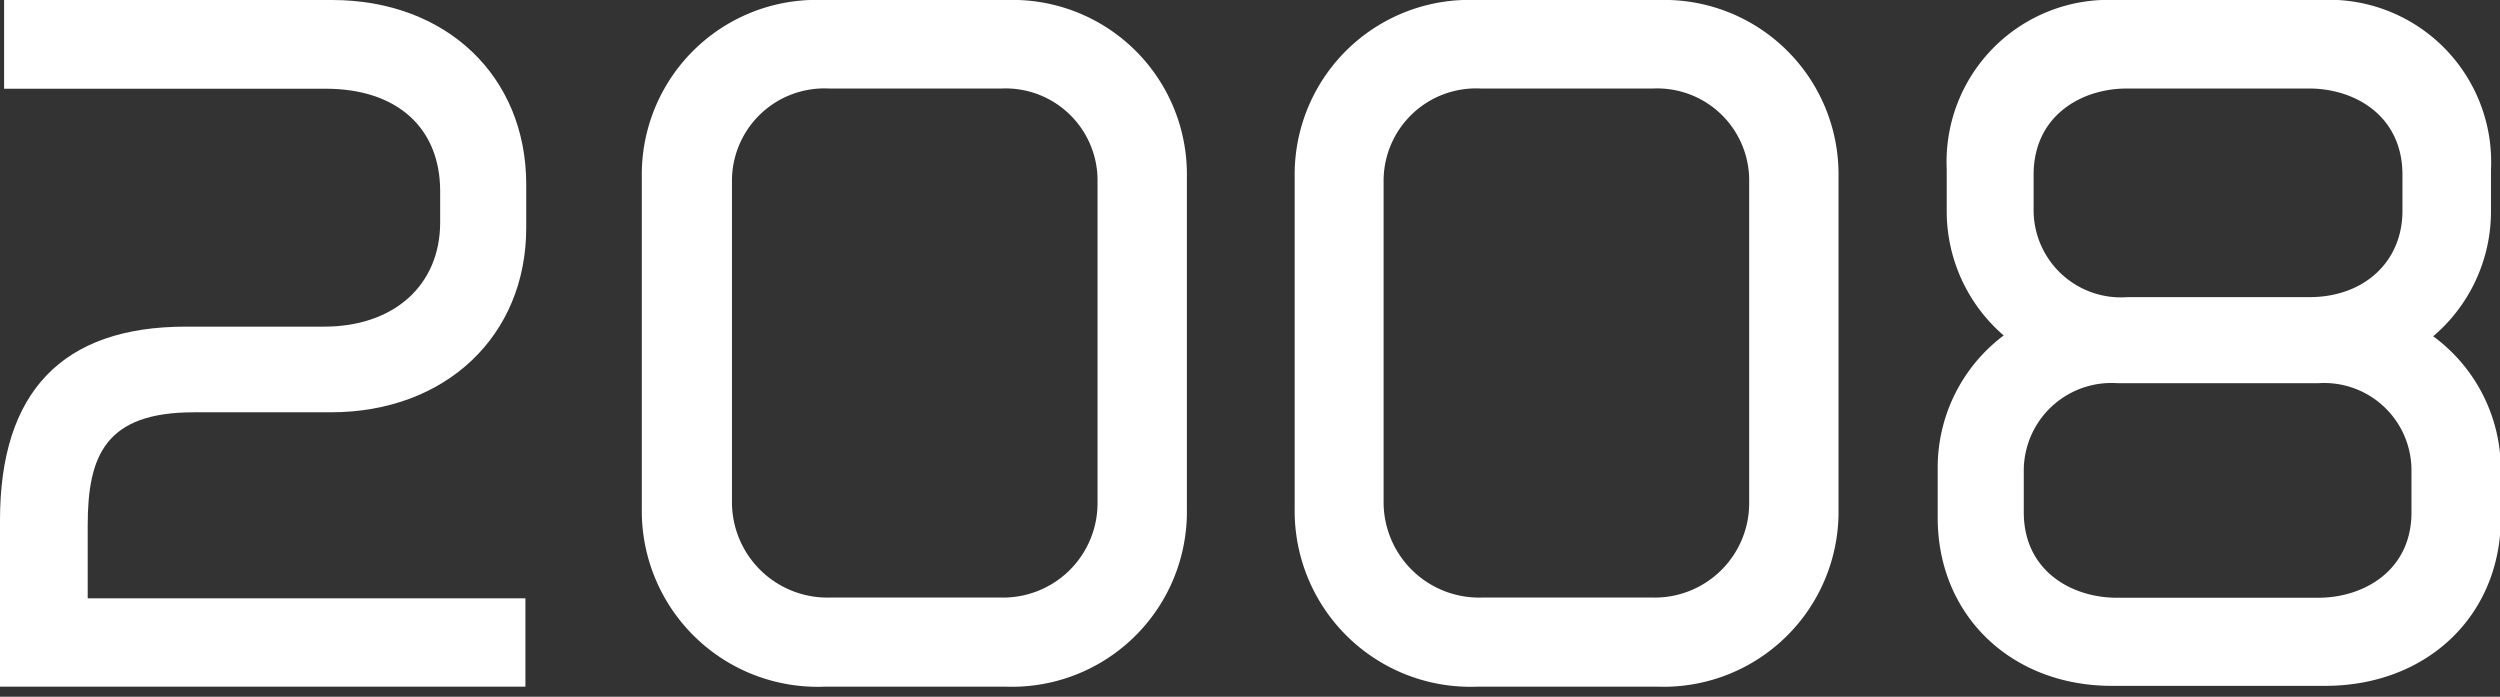 <svg xmlns="http://www.w3.org/2000/svg" viewBox="0 0 122 34">
  <rect x="0" y="0" width="122" height="34" fill="#333333" stroke="none"/>
  <defs>
    <style>
      .a {
        fill: none;
      }

      .b {
        fill: #fff;
      }
    </style>
  </defs>
  <g>
    <rect class="a" width="122" height="34"/>
    <g>
      <path class="b" d="M80.94,0H72a8.52,8.52,0,0,0-8.82,8.61V24.86a8.58,8.58,0,0,0,8.9,8.65H80.9a8.54,8.54,0,0,0,8.82-8.65V8.61A8.51,8.51,0,0,0,80.94,0Zm-.32,29.16H72.34a4.66,4.66,0,0,1-4.82-4.58V8.89a4.51,4.51,0,0,1,4.74-4.57h8.4a4.49,4.49,0,0,1,4.7,4.57V24.58A4.61,4.61,0,0,1,80.62,29.16Z"/>
      <path class="b" d="M49.14,0h-9a8.52,8.52,0,0,0-8.82,8.61V24.86a8.58,8.58,0,0,0,8.9,8.65H49.1a8.54,8.54,0,0,0,8.82-8.65V8.61A8.51,8.51,0,0,0,49.14,0Zm-.32,29.16H40.54a4.66,4.66,0,0,1-4.82-4.58V8.89a4.51,4.51,0,0,1,4.74-4.57h8.4a4.49,4.49,0,0,1,4.7,4.57V24.58A4.61,4.61,0,0,1,48.82,29.16Z"/>
      <path class="b" d="M25.68,9v2.12c0,5.27-3.93,9-9.54,9H9.46c-4.31,0-5.18,2.1-5.18,5.52V29.2H25.64v4.31H0V25.38c0-6.26,3.05-9.44,9.06-9.44h6.76c3.38,0,5.66-2,5.66-5.09V9.33c0-3.12-2.14-5-5.58-5H.2V0h16C21.77,0,25.68,3.71,25.68,9Z"/>
      <path class="b" d="M118.74,16.41a8,8,0,0,0,2.82-6.12v-2A7.92,7.92,0,0,0,113.22,0h-10A7.9,7.9,0,0,0,95,8.25v2a8,8,0,0,0,2.78,6.12,8.06,8.06,0,0,0-3.22,6.53v2.37c0,4.75,3.58,8.2,8.5,8.2h10.4c5,0,8.58-3.45,8.58-8.2V22.94A8.07,8.07,0,0,0,118.74,16.41ZM99.24,8.53c0-2.9,2.35-4.21,4.54-4.21h8.92c2.19,0,4.54,1.31,4.54,4.21v1.76c0,2.48-1.87,4.21-4.54,4.21h-8.88a4.26,4.26,0,0,1-4.58-4.21ZM117.68,25c0,2.87-2.36,4.17-4.54,4.17H103.3c-2.19,0-4.54-1.3-4.54-4.17V22.94a4.28,4.28,0,0,1,4.58-4.24h9.8a4.26,4.26,0,0,1,4.54,4.24Z"/>
    </g>
  </g>
</svg>
